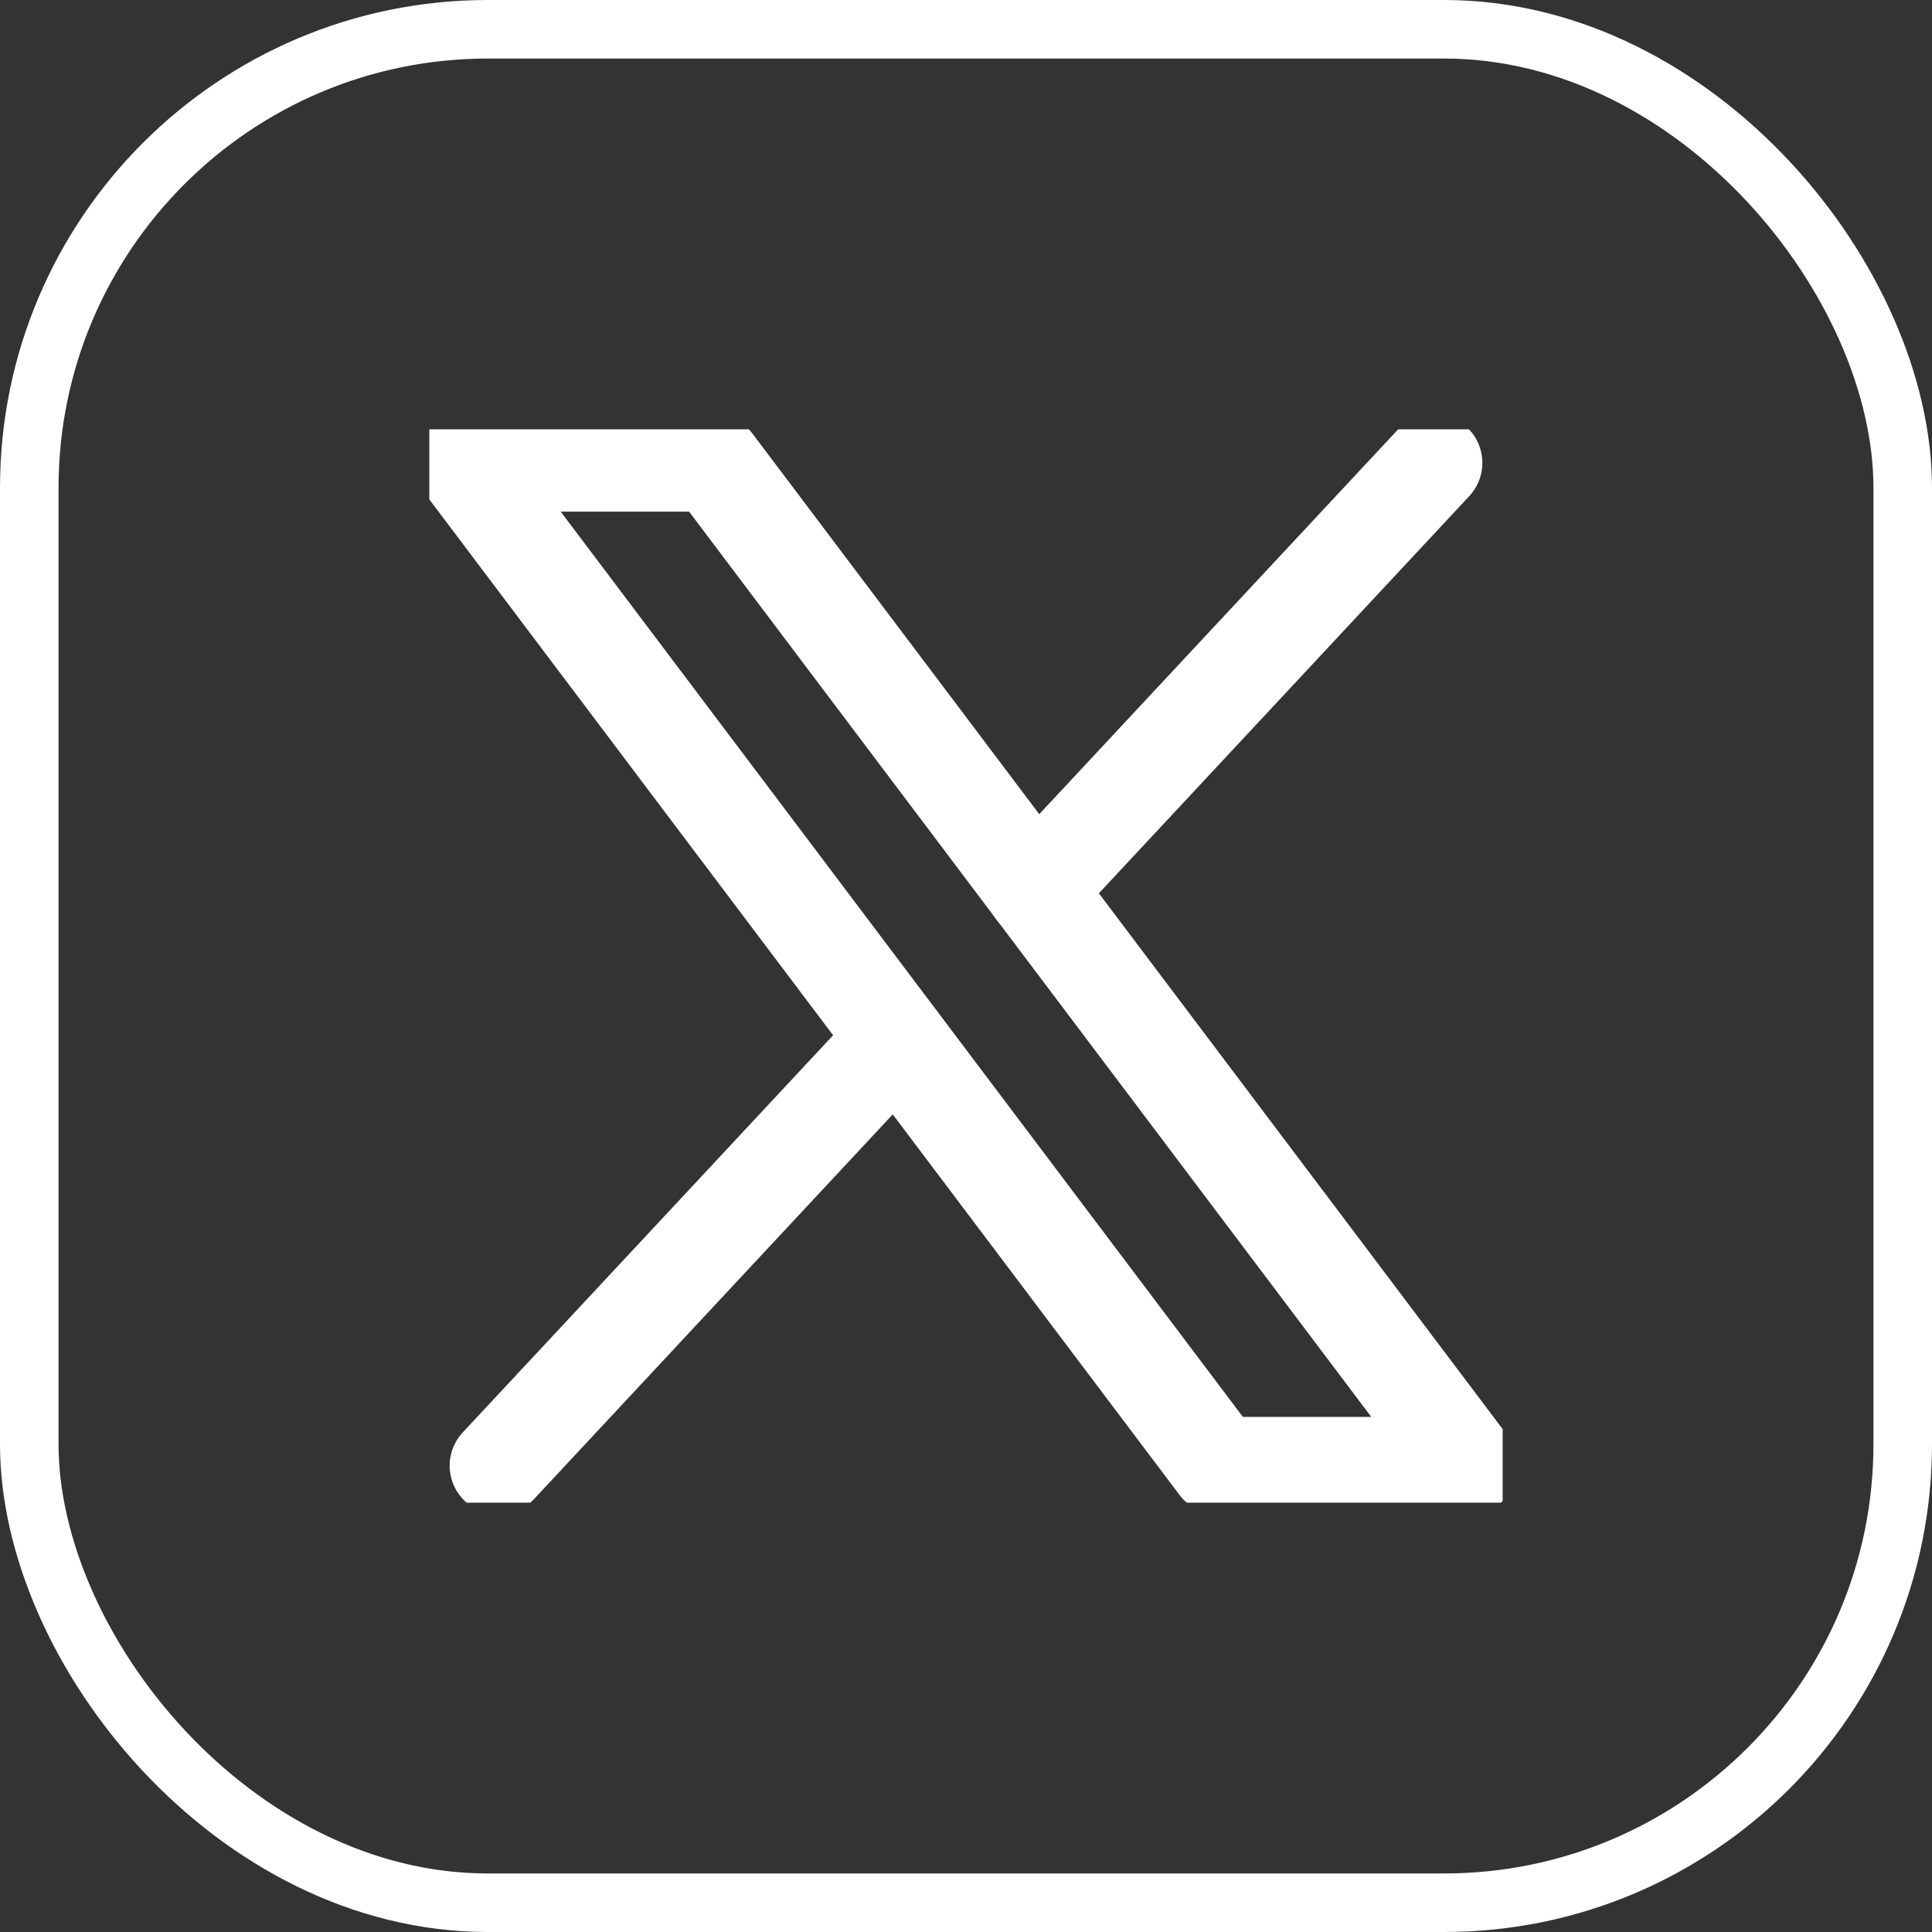 <svg width="99" height="99" viewBox="0 0 99 99" fill="none" xmlns="http://www.w3.org/2000/svg">
<rect x="0" y="0" width="99" height="99" fill="#333333" stroke="none"/>
<rect x="1.5" y="1.5" width="96" height="96" rx="23.5" stroke="white" stroke-width="3"/>
<g clip-path="url(#clip0_27_79)">
<path d="M62.441 75.105L23.719 23.719H36.559L75.281 75.105H62.441Z" stroke="white" stroke-width="5" stroke-linecap="round" stroke-linejoin="round"/>
<path d="M73.459 23.719L53.047 45.607" stroke="white" stroke-width="5" stroke-linecap="round" stroke-linejoin="round"/>
<path d="M25.541 75.105L45.937 53.233" stroke="white" stroke-width="5" stroke-linecap="round" stroke-linejoin="round"/>
</g>
<defs>
<clipPath id="clip0_27_79">
<rect width="55" height="55" fill="white" transform="translate(22 22)"/>
</clipPath>
</defs>
</svg>
